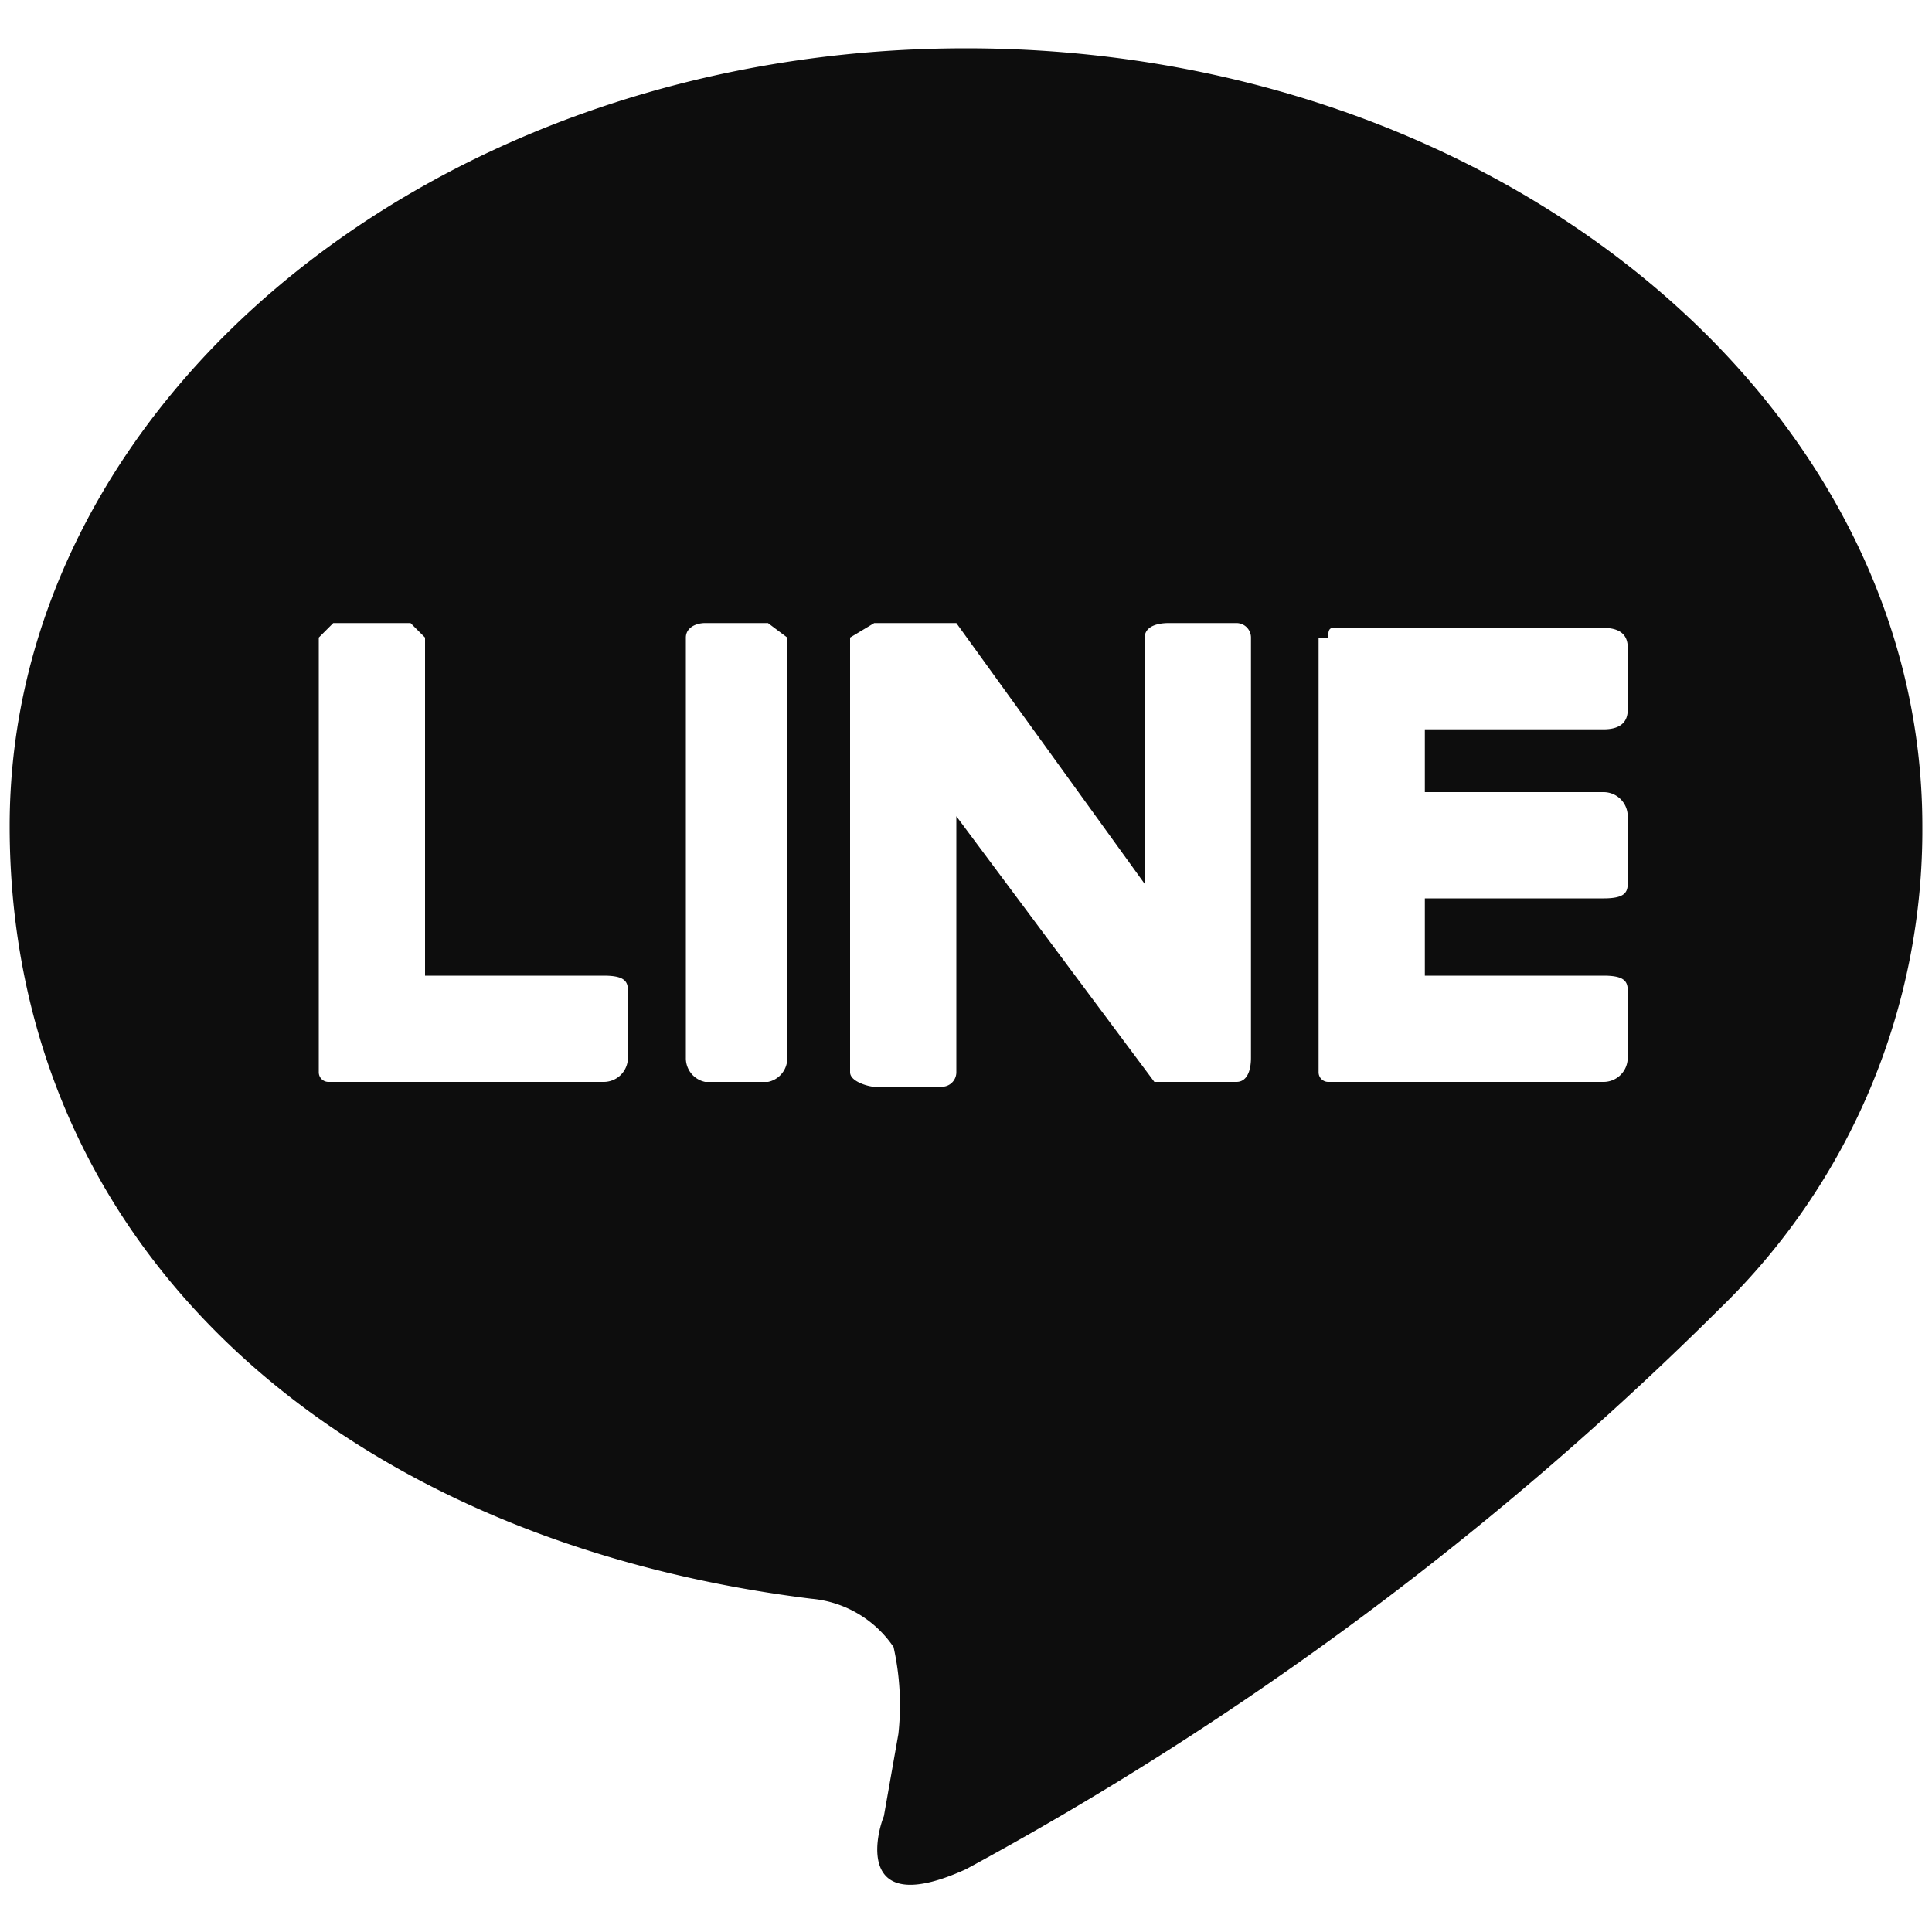 <svg xmlns="http://www.w3.org/2000/svg" viewBox="0 0 40 40"><defs><style>.a{fill:#0d0d0d;}.b{fill:none;}</style></defs><path class="a" d="M39.8,17.1C39.8,8.3,31,1,20,1S.2,8.3.2,17.1s6.9,14.8,16.6,16a2.3,2.3,0,0,1,1.7,1,5.5,5.5,0,0,1,.1,1.8l-.3,1.7c-.2.5-.5,2.1,1.7,1.1A68.1,68.1,0,0,0,35.6,27.1h0A13.8,13.8,0,0,0,39.8,17.1ZM13,21.9a.5.5,0,0,1-.5.5H6.8a.2.2,0,0,1-.2-.2h0v-9l.3-.3H8.5l.3.3h0v7h3.7c.4,0,.5.1.5.3Zm3.3,0a.5.5,0,0,1-.4.5H14.6a.5.5,0,0,1-.4-.5h0V13.2c0-.2.2-.3.4-.3h1.3l.4.3h0Zm9.6,0c0,.3-.1.5-.3.5H23.9l-4.1-5.5v5.3a.3.3,0,0,1-.3.3H18.1c-.1,0-.5-.1-.5-.3h0v-9l.5-.3h1.7l3.9,5.4V13.2c0-.2.2-.3.5-.3h1.4a.3.3,0,0,1,.3.3h0Zm7.8-7.2c0,.2-.1.4-.5.4H29.5v1.3h3.7a.5.5,0,0,1,.5.5h0v1.4c0,.2-.1.3-.5.3H29.5v1.6h3.7c.4,0,.5.1.5.3h0v1.4a.5.5,0,0,1-.5.5H27.5a.2.2,0,0,1-.2-.2h0v-9h.2c0-.1,0-.2.1-.2h5.6c.4,0,.5.2.5.4h0Z"/><rect class="b" width="40" height="40"/></svg>